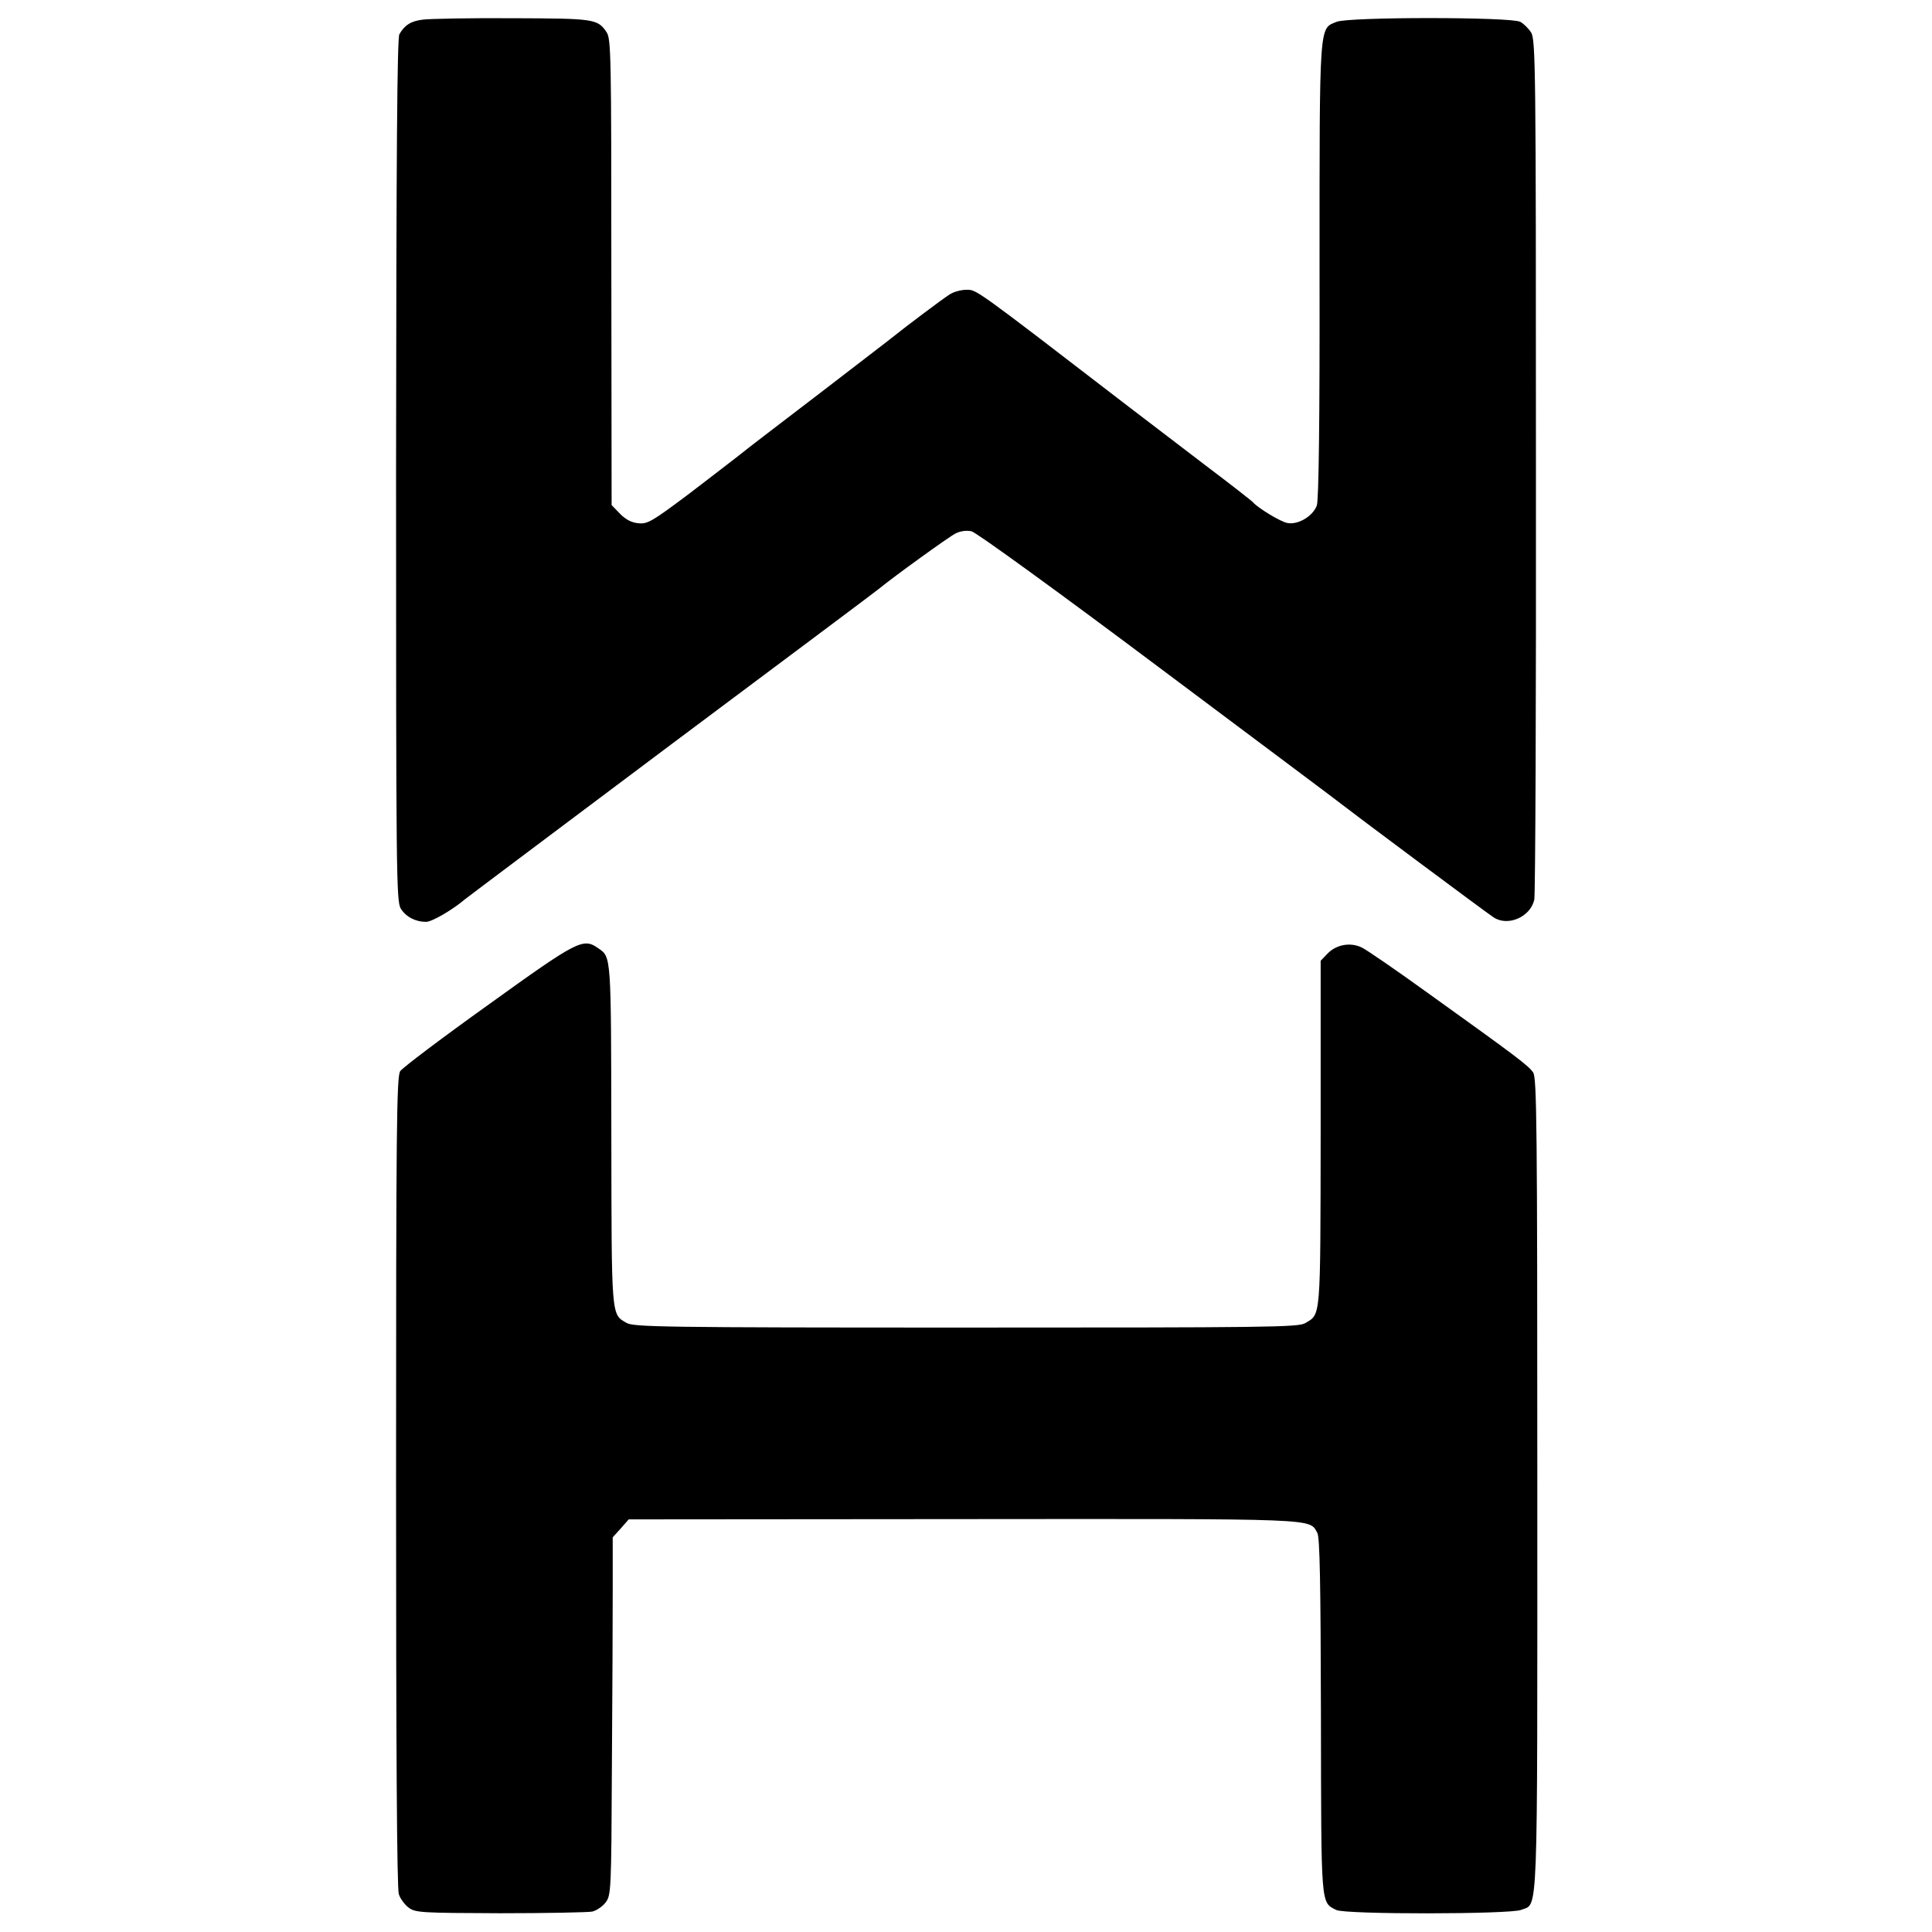 <?xml version="1.0" standalone="no"?>
<!DOCTYPE svg PUBLIC "-//W3C//DTD SVG 20010904//EN"
 "http://www.w3.org/TR/2001/REC-SVG-20010904/DTD/svg10.dtd">
<svg version="1.0" xmlns="http://www.w3.org/2000/svg"
 width="700pt" height="700pt" viewBox="0 0 700 700"
 preserveAspectRatio="xMidYMid meet">
<g transform="translate(0,700) scale(0.1,-0.1)"
fill="#000000" stroke="none">
<path d="M1533 6929 c-44 -5 -67 -20 -86 -53 -8 -16 -11 -418 -12 -1580 0
-1471 1 -1560 17 -1588 19 -30 53 -48 92 -48 21 0 95 43 141 82 11 9 351 264
755 567 404 302 740 553 745 558 51 42 254 189 277 200 17 9 40 12 58 8 16 -3
318 -222 682 -495 359 -269 658 -492 663 -497 26 -21 523 -392 547 -407 52
-34 133 2 147 64 4 19 7 728 6 1575 0 1449 -1 1543 -18 1568 -9 14 -27 32 -39
38 -34 18 -622 18 -665 0 -64 -26 -62 8 -62 -901 1 -553 -3 -834 -10 -852 -15
-39 -68 -70 -106 -63 -25 4 -108 55 -125 75 -3 4 -81 65 -175 136 -93 71 -217
166 -275 210 -567 436 -551 424 -589 424 -20 0 -48 -8 -62 -18 -24 -15 -162
-119 -199 -149 -8 -7 -130 -100 -270 -208 -140 -107 -271 -207 -290 -223 -19
-15 -101 -78 -182 -140 -132 -99 -151 -111 -183 -108 -25 2 -46 12 -68 34
l-31 32 -1 843 c0 786 -1 845 -17 870 -33 49 -44 50 -343 51 -154 1 -299 -2
-322 -5z"/>
<path d="M1770 3360 c-168 -120 -312 -229 -320 -241 -13 -20 -15 -205 -15
-1487 0 -963 3 -1475 10 -1495 5 -16 22 -39 36 -49 24 -18 47 -19 331 -20 167
0 318 3 334 6 16 4 38 19 49 34 19 26 20 45 22 492 2 256 3 547 3 647 l0 183
29 32 29 33 1210 1 c1309 1 1254 3 1285 -50 9 -16 12 -182 13 -663 1 -696 -1
-674 55 -703 30 -17 630 -16 670 0 63 26 59 -73 59 1540 0 1308 -2 1473 -15
1494 -17 25 -55 54 -380 287 -115 83 -224 158 -241 166 -41 20 -93 11 -125
-23 l-24 -25 0 -627 c-1 -679 1 -652 -56 -686 -25 -15 -138 -16 -1229 -16
-1100 0 -1205 2 -1230 17 -56 32 -54 16 -55 681 -1 652 0 644 -47 676 -55 39
-73 30 -398 -204z"/>
</g>
</svg>
